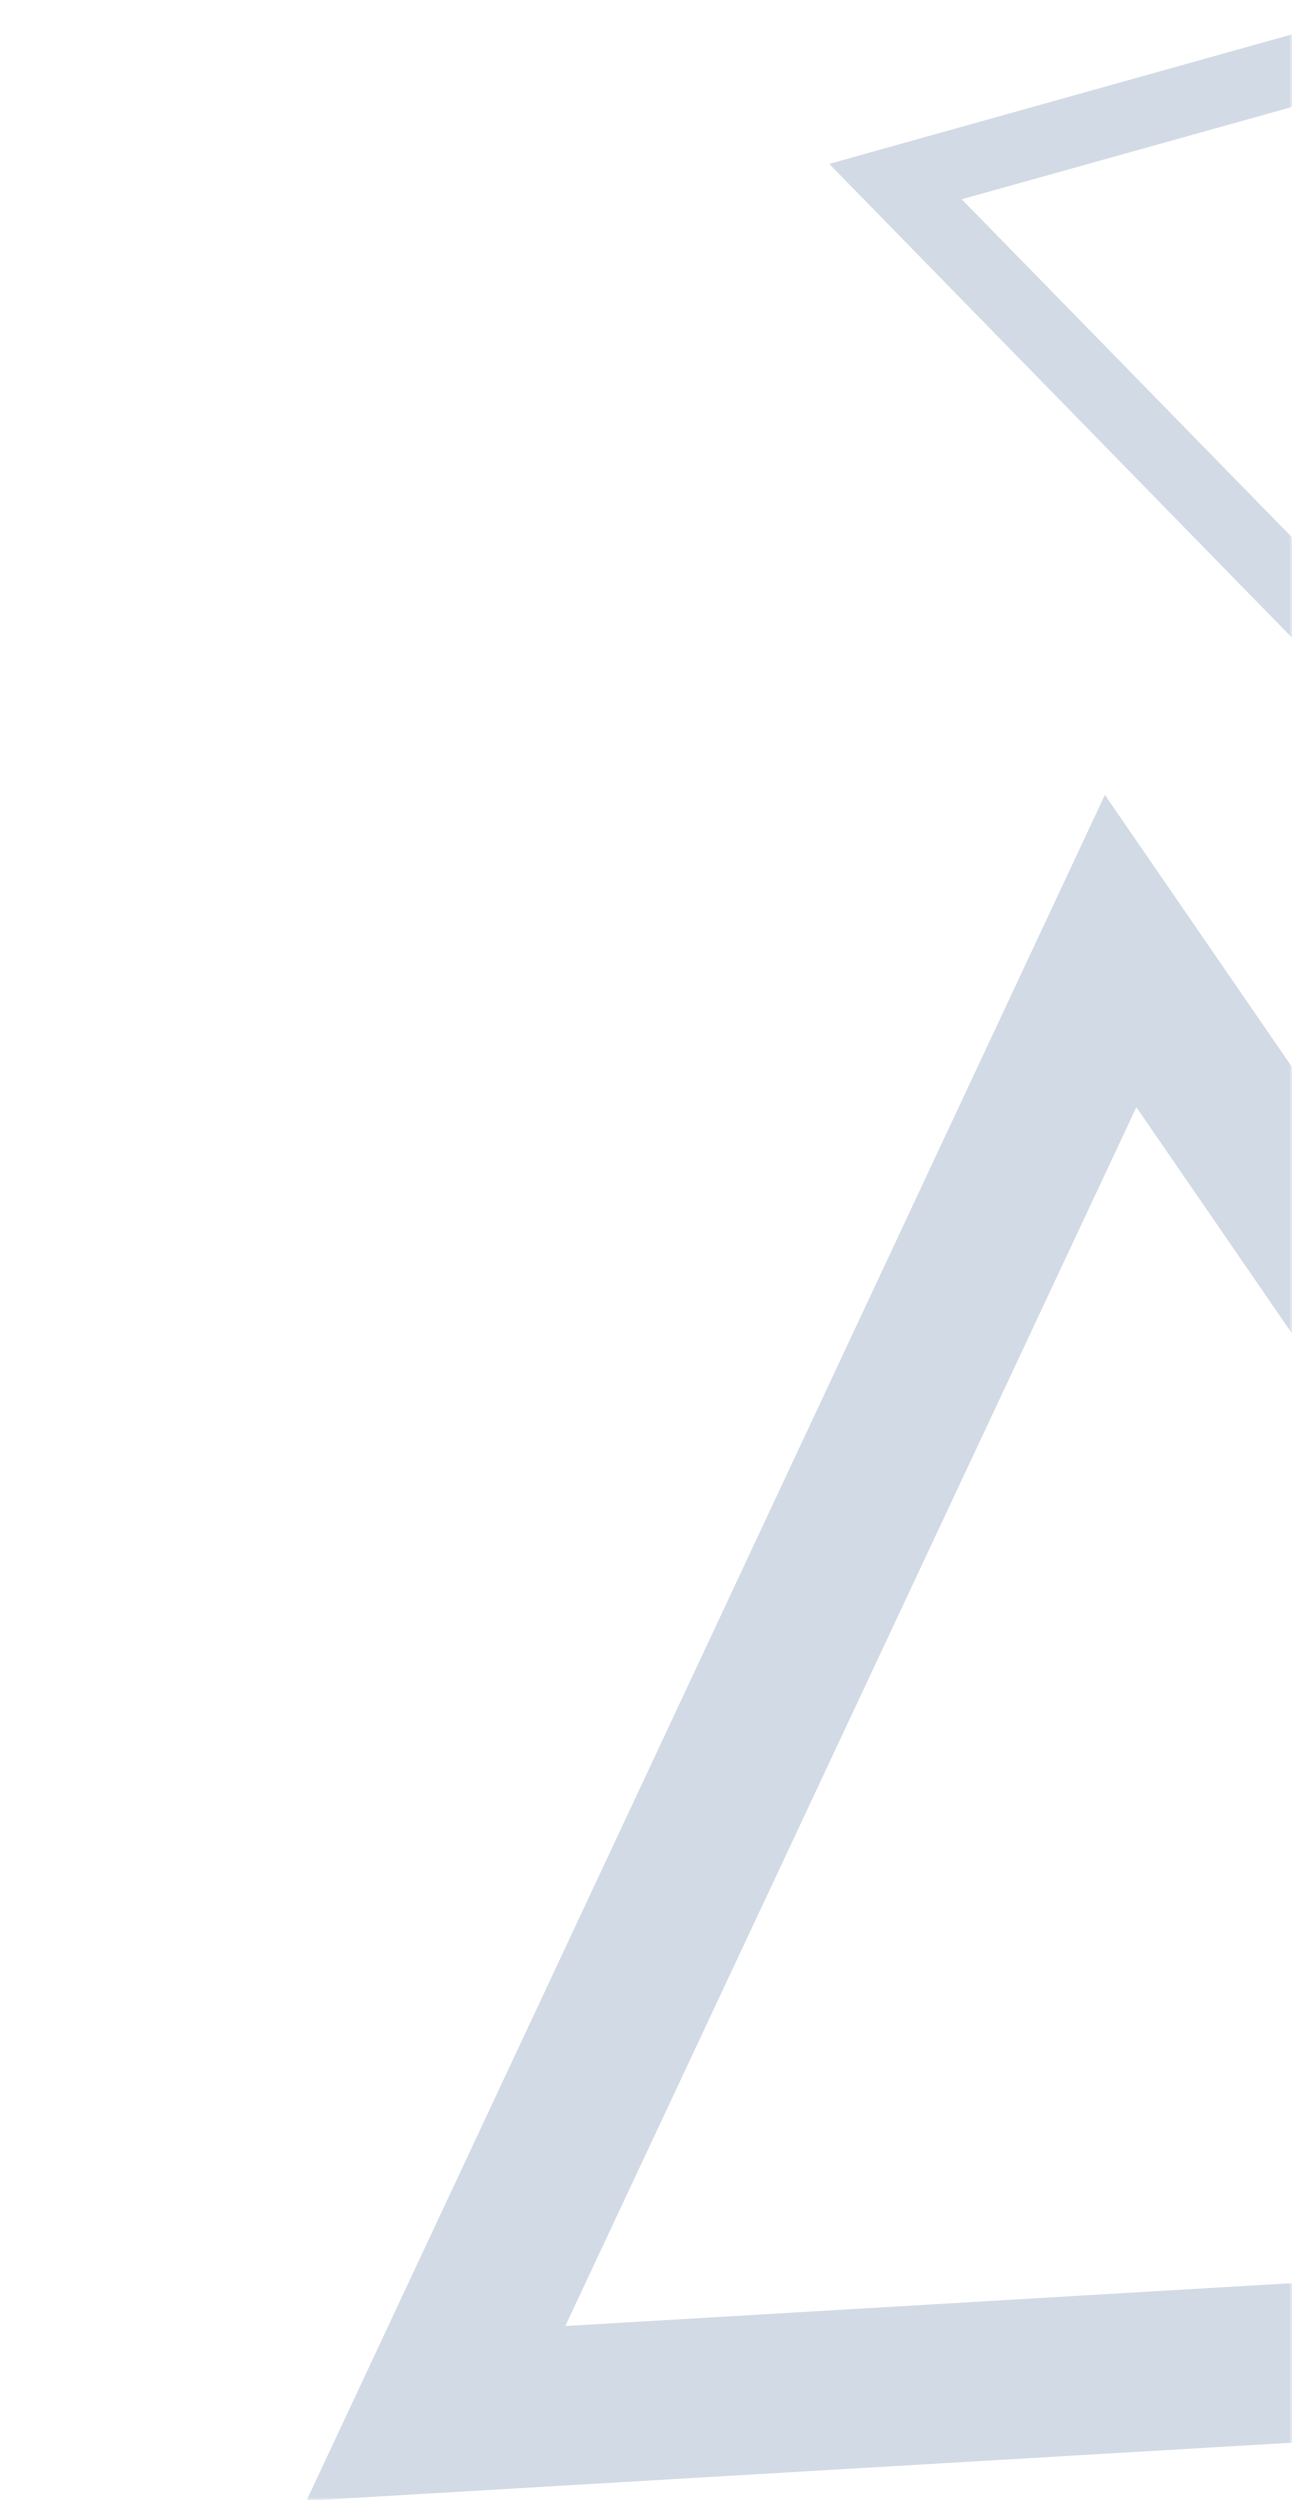 <svg xmlns="http://www.w3.org/2000/svg" width="215" height="416" viewBox="0 0 215 416" fill="none"><mask id="mask0_130_148" style="mask-type:alpha" maskUnits="userSpaceOnUse" x="0" y="0" width="215" height="416"><rect width="215" height="416" fill="#D9D9D9"></rect></mask><g mask="url(#mask0_130_148)"><path d="M94.072 387.035L319.42 373.739L189.103 184.231L94.072 387.035ZM183.862 132.263L366.284 397.543L51 416.101L183.862 132.263Z" fill="#294E83" fill-opacity="0.21"></path><path d="M160.04 33.155L228.821 103.552L255.239 6.558L160.04 33.155ZM271.187 -10L234.208 125.775L137.99 27.269L271.187 -10Z" fill="#294E83" fill-opacity="0.21"></path></g></svg>